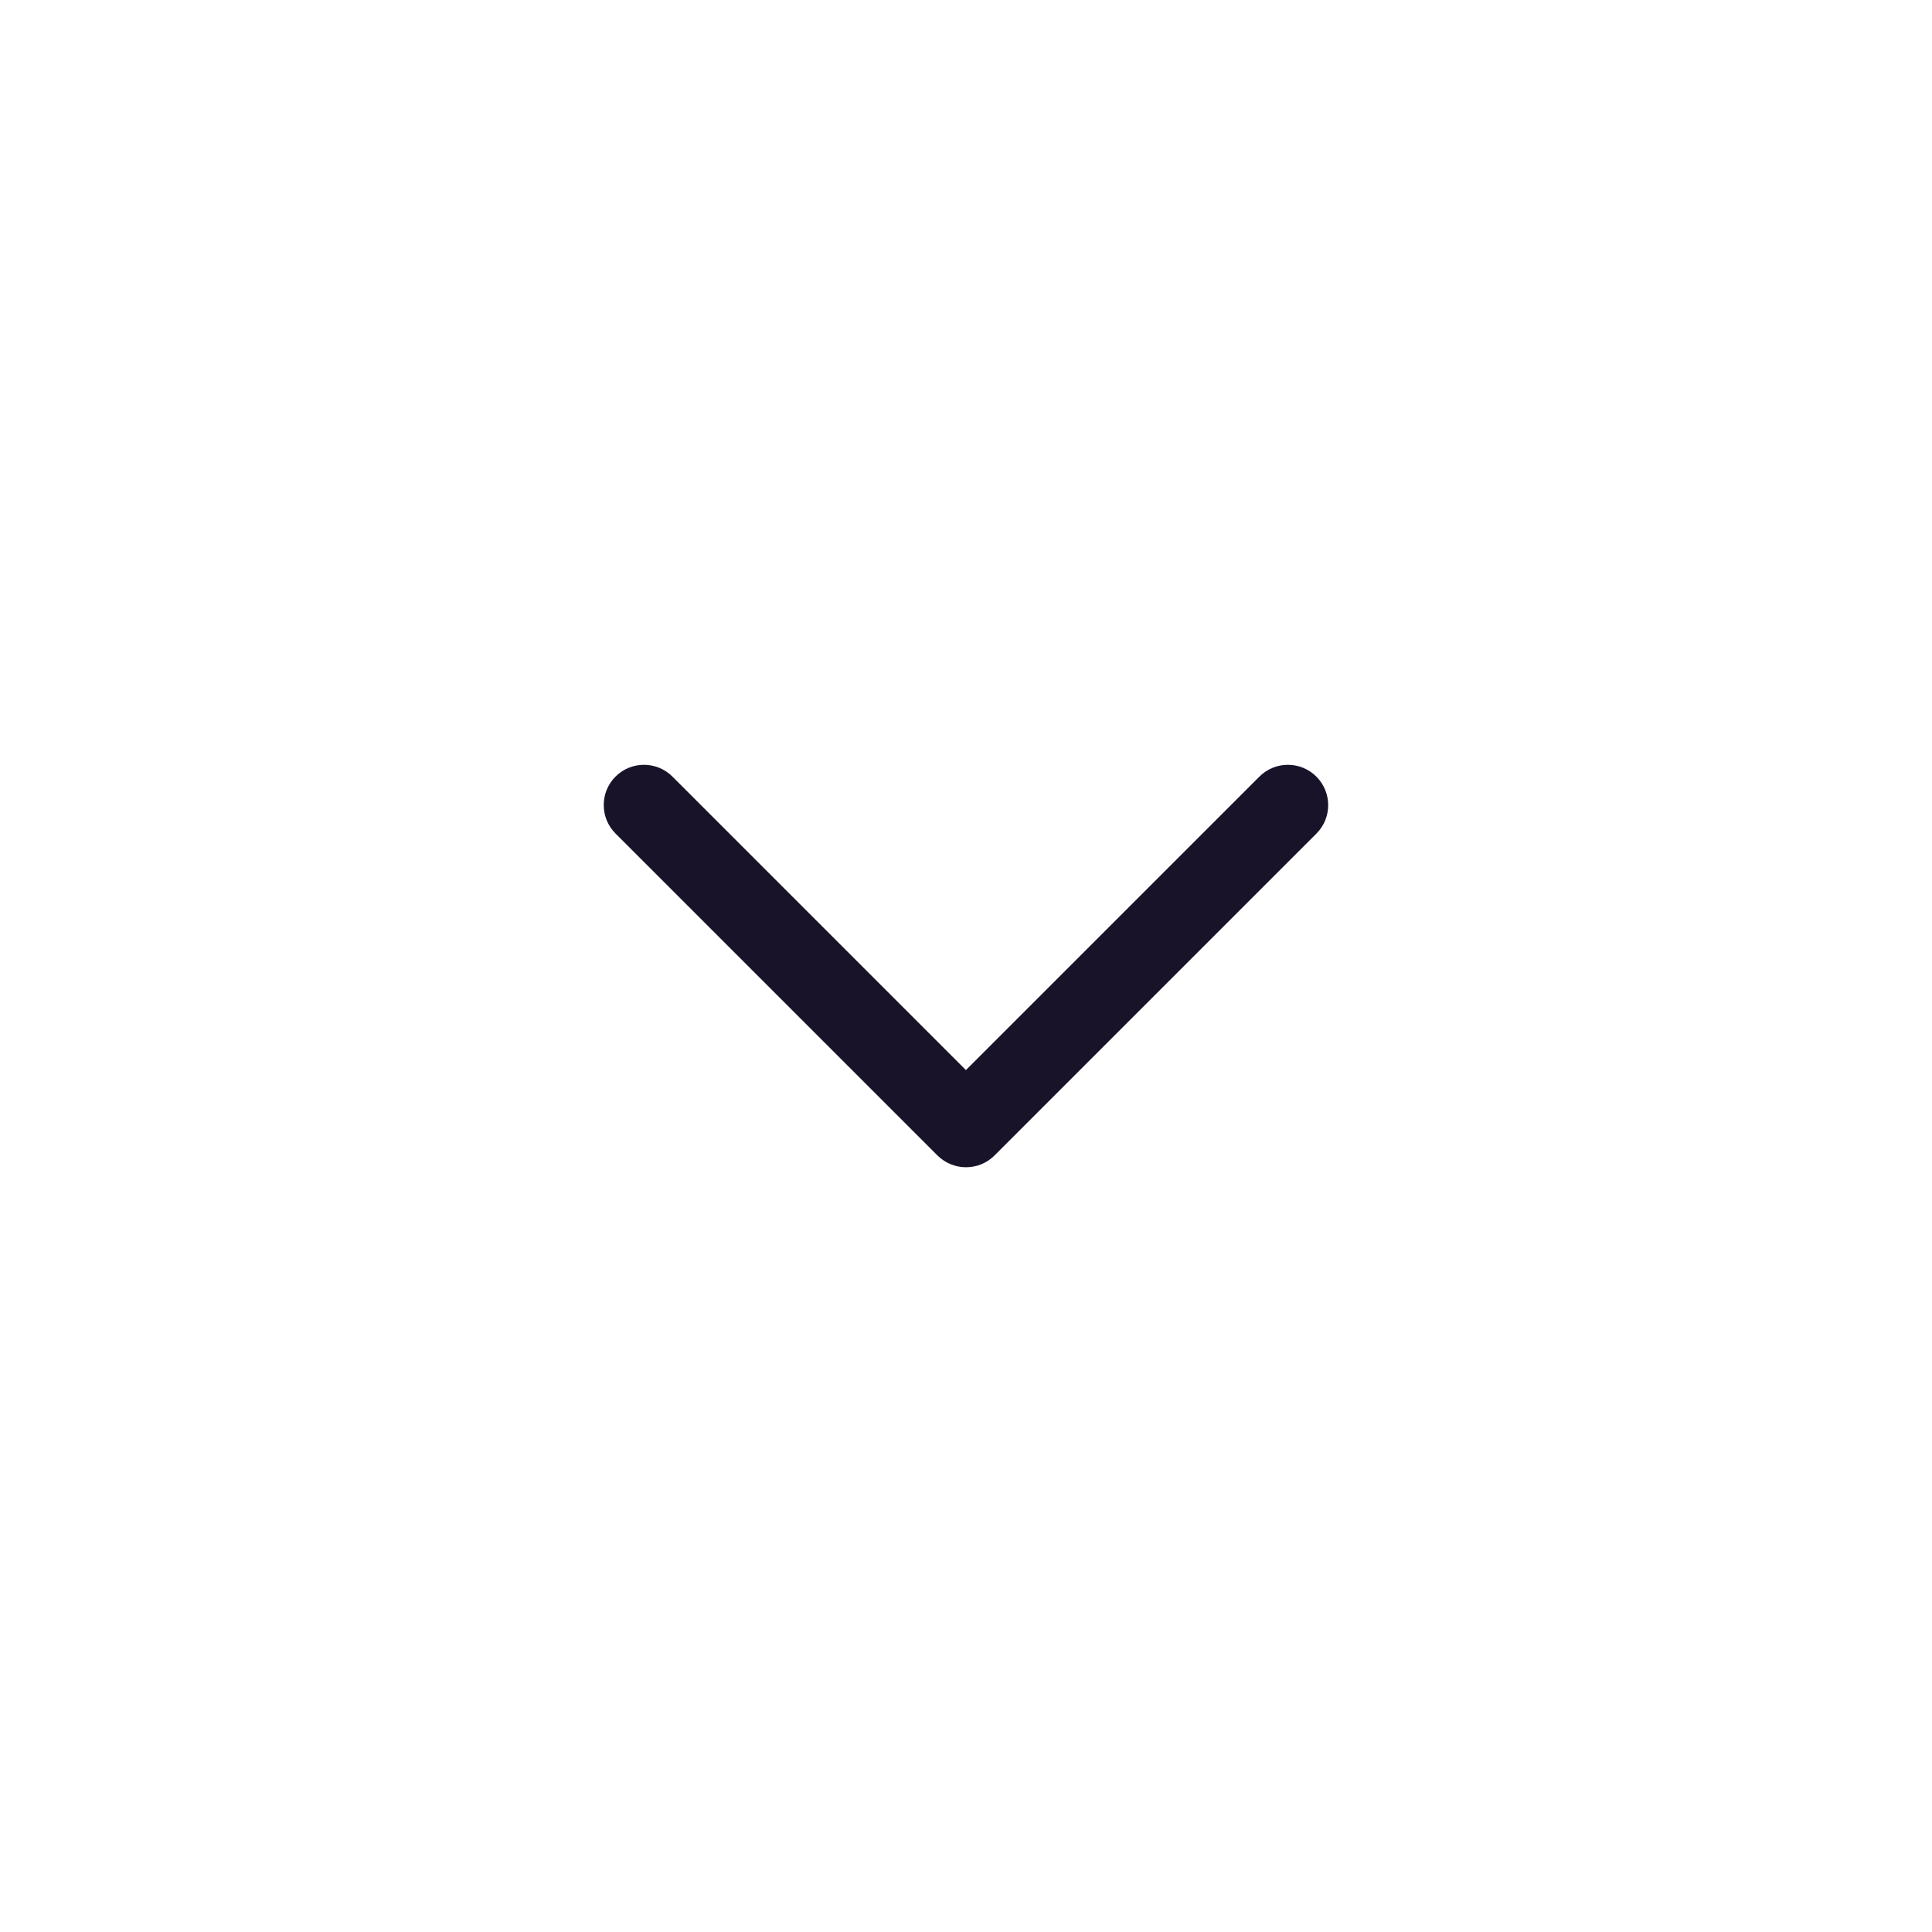 <svg width="24" height="24" viewBox="0 0 24 24" fill="none" xmlns="http://www.w3.org/2000/svg">
<path d="M16.354 10.354L12.354 14.354C12.256 14.452 12.128 14.5 12 14.5C11.872 14.5 11.744 14.451 11.646 14.354L7.646 10.354C7.451 10.159 7.451 9.842 7.646 9.647C7.841 9.452 8.158 9.452 8.353 9.647L11.999 13.293L15.645 9.647C15.84 9.452 16.157 9.452 16.352 9.647C16.547 9.842 16.549 10.158 16.354 10.354Z" fill="#191329"/>
</svg>
